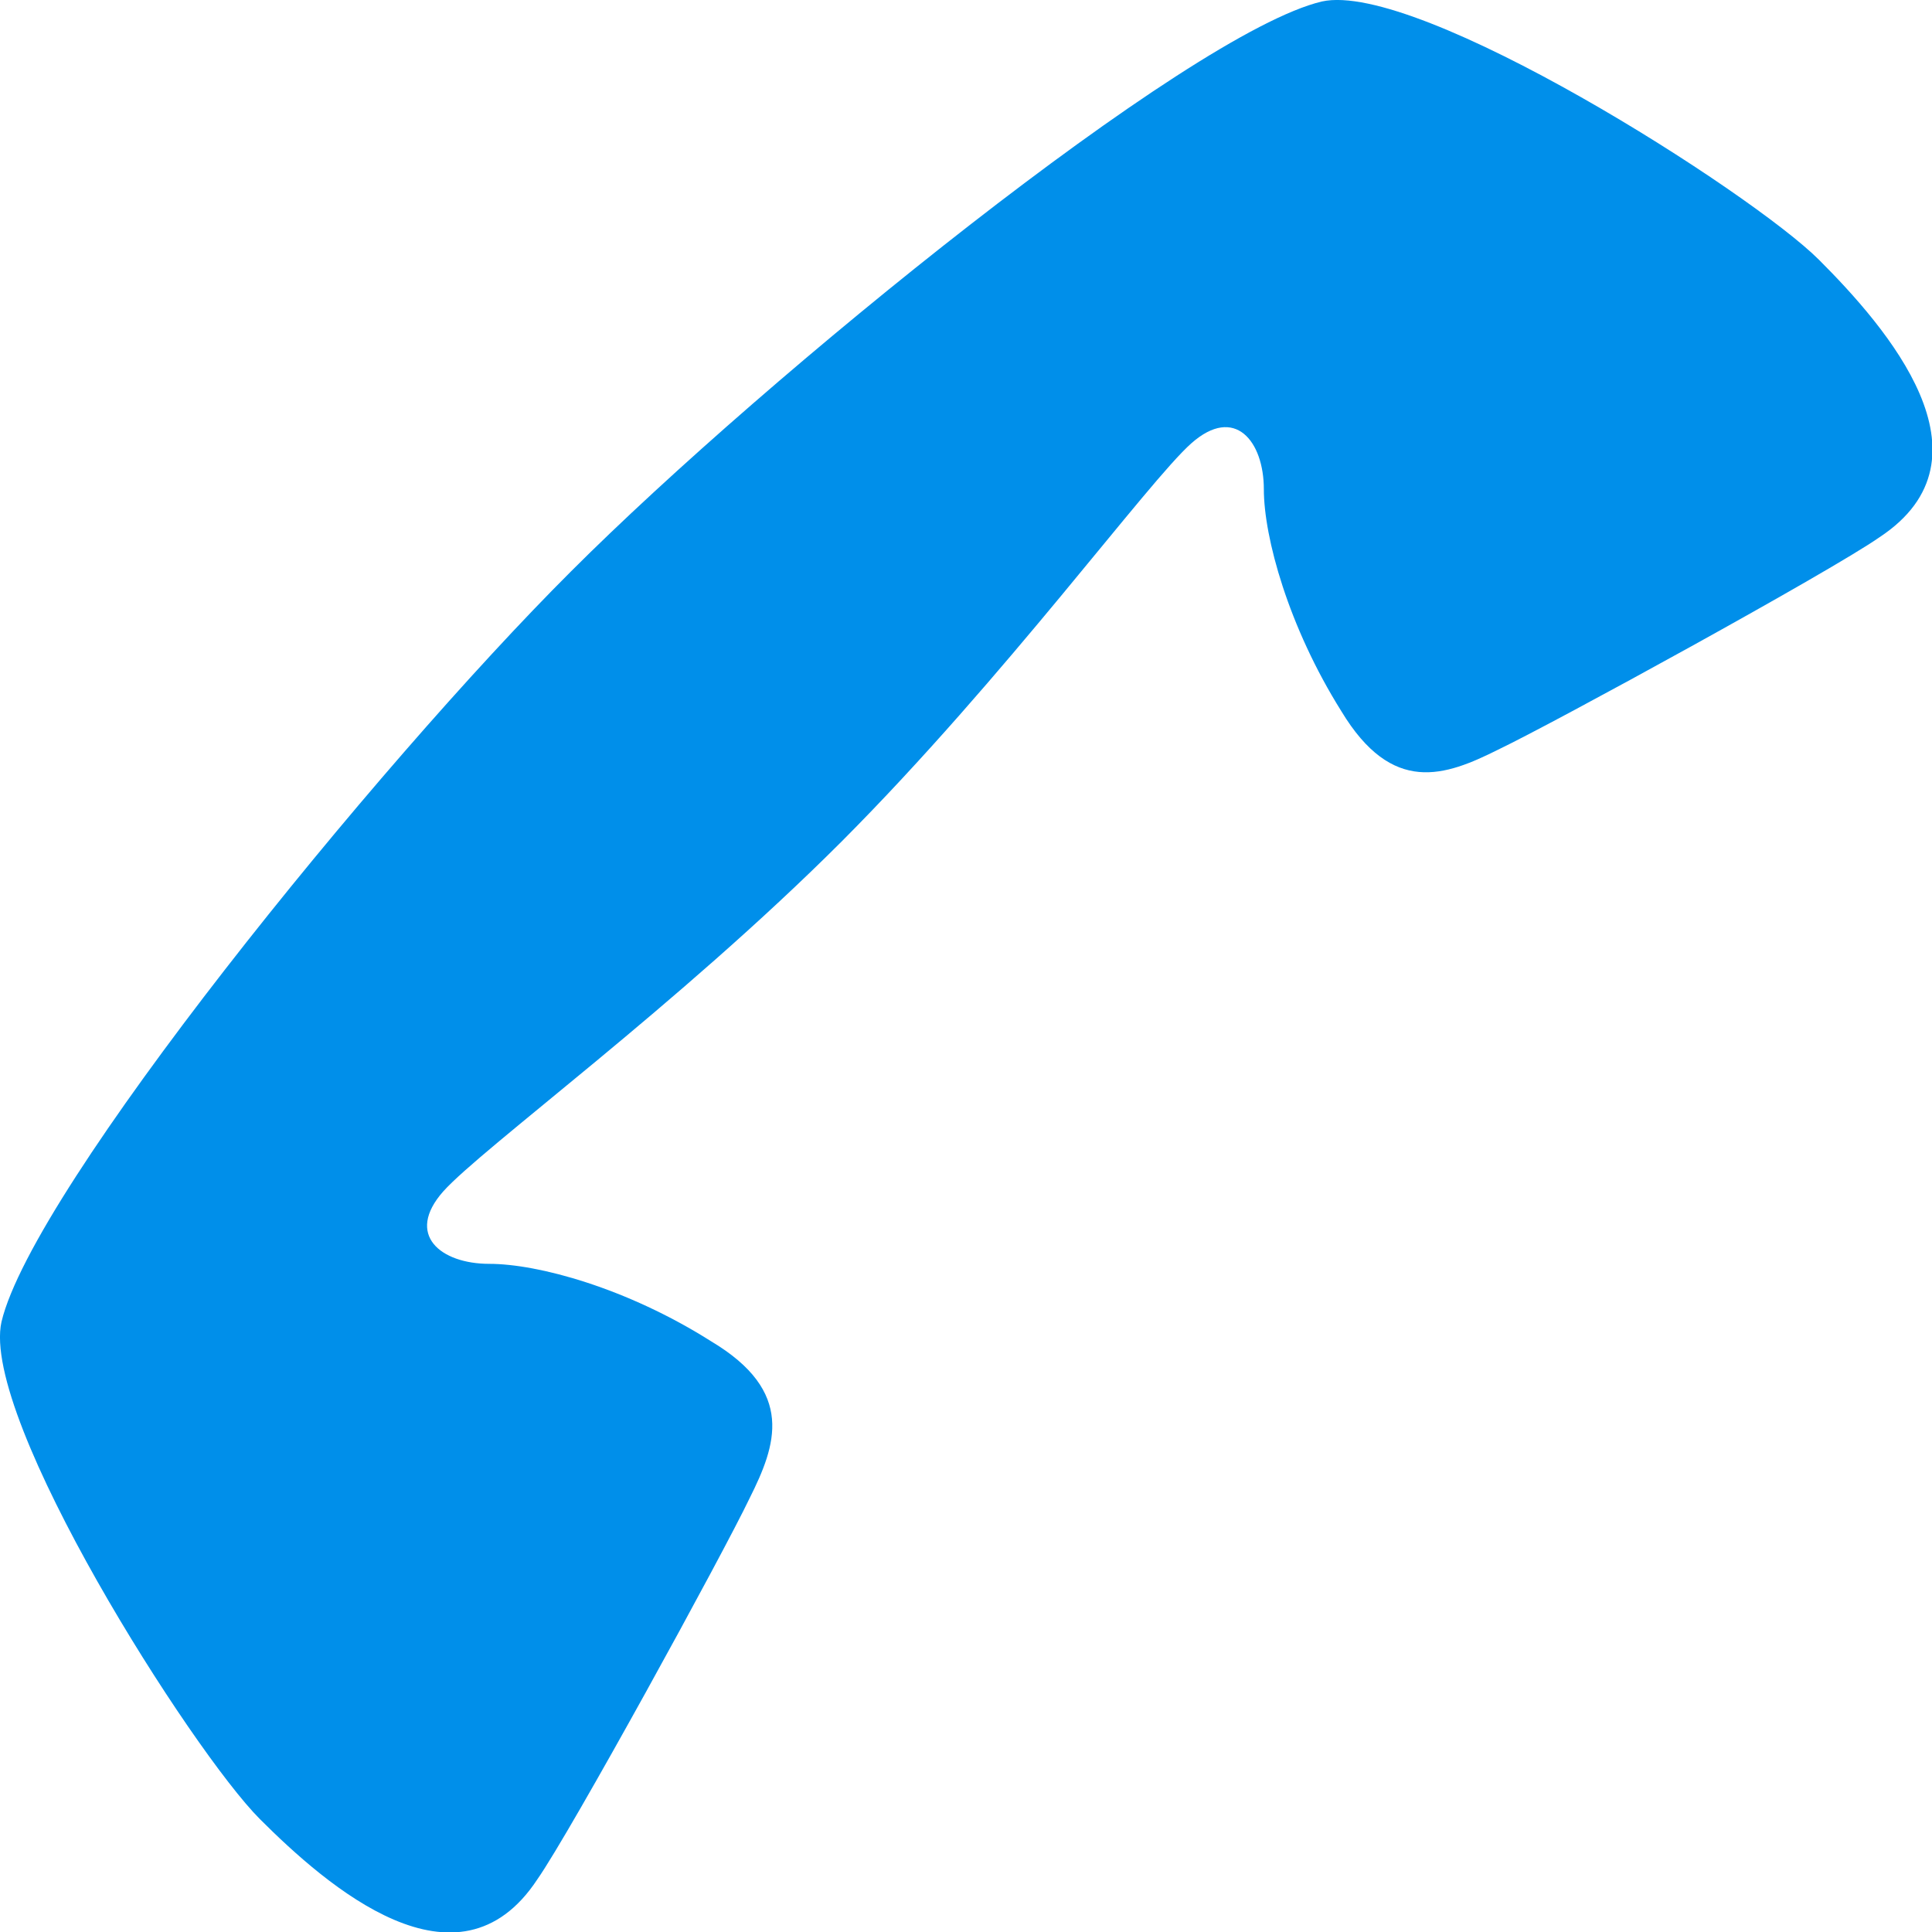 <?xml version="1.0" encoding="utf-8"?>
<!-- Generator: Adobe Illustrator 26.5.3, SVG Export Plug-In . SVG Version: 6.00 Build 0)  -->
<svg version="1.1" id="レイヤー_1" xmlns="http://www.w3.org/2000/svg" xmlns:xlink="http://www.w3.org/1999/xlink" x="0px"
	 y="0px" viewBox="0 0 38.66 38.66" style="enable-background:new 0 0 38.66 38.66;" xml:space="preserve">
<style type="text/css">
	.st0{fill:#008FEA;}
</style>
<g>
	<path class="st0" d="M16.84,16.84c-3.28,3.28-7.19,6.13-7.97,7c-0.77,0.87-0.05,1.45,0.92,1.45s2.75,0.48,4.44,1.55
		c1.69,1.01,1.3,2.08,0.77,3.14c-0.53,1.11-3.57,6.66-4.25,7.63c-1.59,2.41-4.2,0.14-5.55-1.21c-1.35-1.35-5.6-8.02-5.17-9.95
		c0.63-2.66,7.48-11.11,11.4-15.02c3.91-3.91,12.36-10.77,15.02-11.4c1.93-0.43,8.6,3.82,9.95,5.17c1.35,1.35,3.62,3.96,1.21,5.55
		c-0.97,0.68-6.52,3.72-7.63,4.25c-1.06,0.53-2.12,0.92-3.14-0.77c-1.06-1.69-1.55-3.48-1.55-4.44s-0.58-1.69-1.45-0.92
		C22.97,9.64,20.12,13.55,16.84,16.84z"/>
</g>
</svg>
